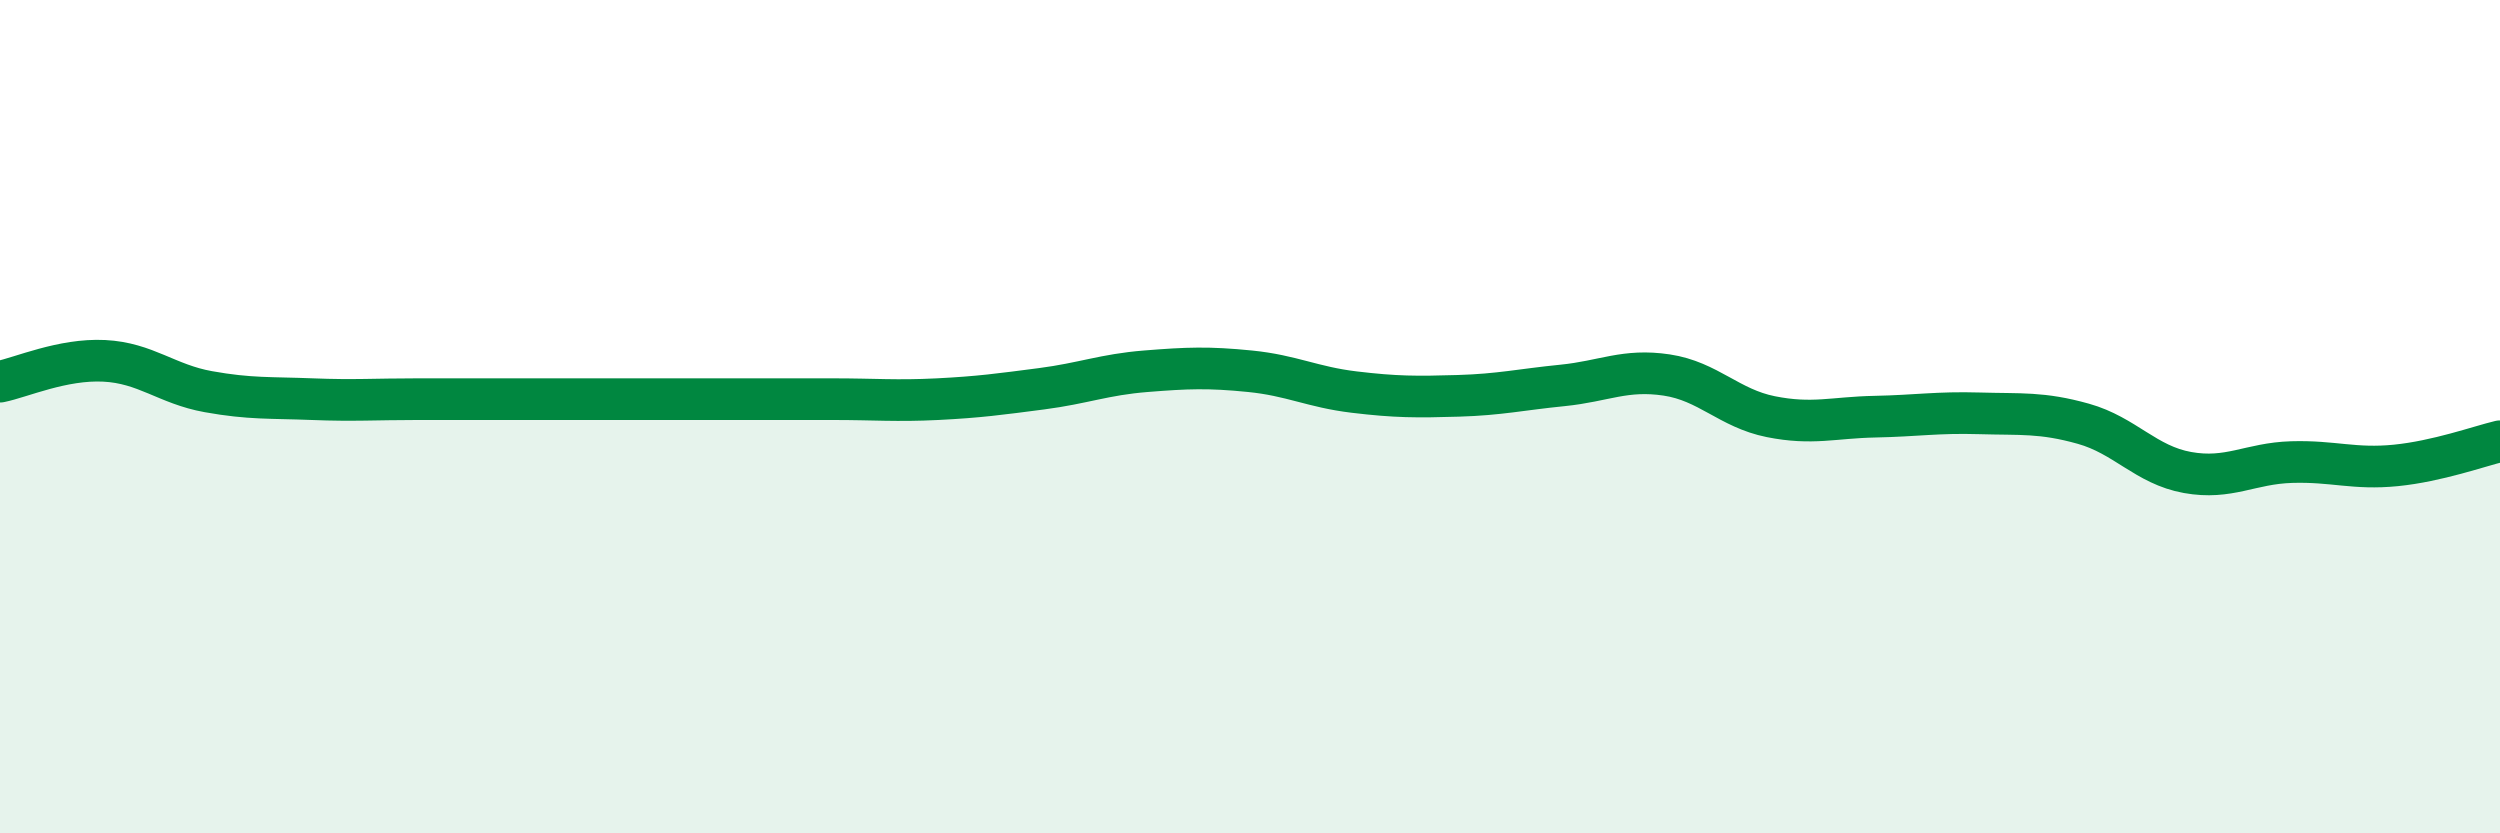 
    <svg width="60" height="20" viewBox="0 0 60 20" xmlns="http://www.w3.org/2000/svg">
      <path
        d="M 0,9.16 C 0.5,9.06 1.5,8.61 2.5,8.66 C 3.5,8.71 4,9.22 5,9.4 C 6,9.58 6.5,9.54 7.5,9.58 C 8.5,9.62 9,9.58 10,9.58 C 11,9.58 11.5,9.58 12.5,9.58 C 13.5,9.58 14,9.58 15,9.58 C 16,9.58 16.5,9.58 17.5,9.58 C 18.5,9.58 19,9.58 20,9.58 C 21,9.58 21.5,9.63 22.5,9.58 C 23.5,9.53 24,9.46 25,9.33 C 26,9.2 26.5,8.99 27.5,8.91 C 28.5,8.83 29,8.81 30,8.91 C 31,9.01 31.5,9.29 32.5,9.41 C 33.5,9.53 34,9.53 35,9.5 C 36,9.47 36.5,9.35 37.5,9.25 C 38.5,9.15 39,8.85 40,9 C 41,9.15 41.5,9.8 42.5,10 C 43.5,10.2 44,10.02 45,10 C 46,9.98 46.5,9.89 47.5,9.92 C 48.5,9.95 49,9.89 50,10.17 C 51,10.45 51.5,11.16 52.5,11.34 C 53.5,11.52 54,11.12 55,11.09 C 56,11.06 56.5,11.27 57.5,11.17 C 58.5,11.07 59.5,10.71 60,10.59L60 20L0 20Z"
        fill="#008740"
        opacity="0.1"
        stroke-linecap="round"
        stroke-linejoin="round"
      />
      <path
        d="M 0,9.16 C 0.5,9.06 1.5,8.61 2.5,8.66 C 3.5,8.71 4,9.22 5,9.4 C 6,9.58 6.5,9.54 7.5,9.58 C 8.5,9.62 9,9.58 10,9.58 C 11,9.58 11.5,9.58 12.5,9.58 C 13.5,9.58 14,9.58 15,9.58 C 16,9.58 16.5,9.58 17.5,9.58 C 18.5,9.58 19,9.58 20,9.58 C 21,9.58 21.5,9.63 22.5,9.58 C 23.5,9.53 24,9.46 25,9.33 C 26,9.2 26.5,8.99 27.5,8.91 C 28.5,8.83 29,8.81 30,8.91 C 31,9.01 31.5,9.29 32.5,9.41 C 33.5,9.53 34,9.53 35,9.5 C 36,9.47 36.5,9.35 37.5,9.25 C 38.5,9.15 39,8.85 40,9 C 41,9.15 41.5,9.8 42.5,10 C 43.5,10.2 44,10.02 45,10 C 46,9.98 46.5,9.89 47.5,9.92 C 48.5,9.95 49,9.89 50,10.17 C 51,10.45 51.5,11.16 52.5,11.34 C 53.5,11.52 54,11.12 55,11.09 C 56,11.06 56.5,11.27 57.5,11.17 C 58.5,11.07 59.5,10.71 60,10.59"
        stroke="#008740"
        stroke-width="1"
        fill="none"
        stroke-linecap="round"
        stroke-linejoin="round"
      />
    </svg>
  